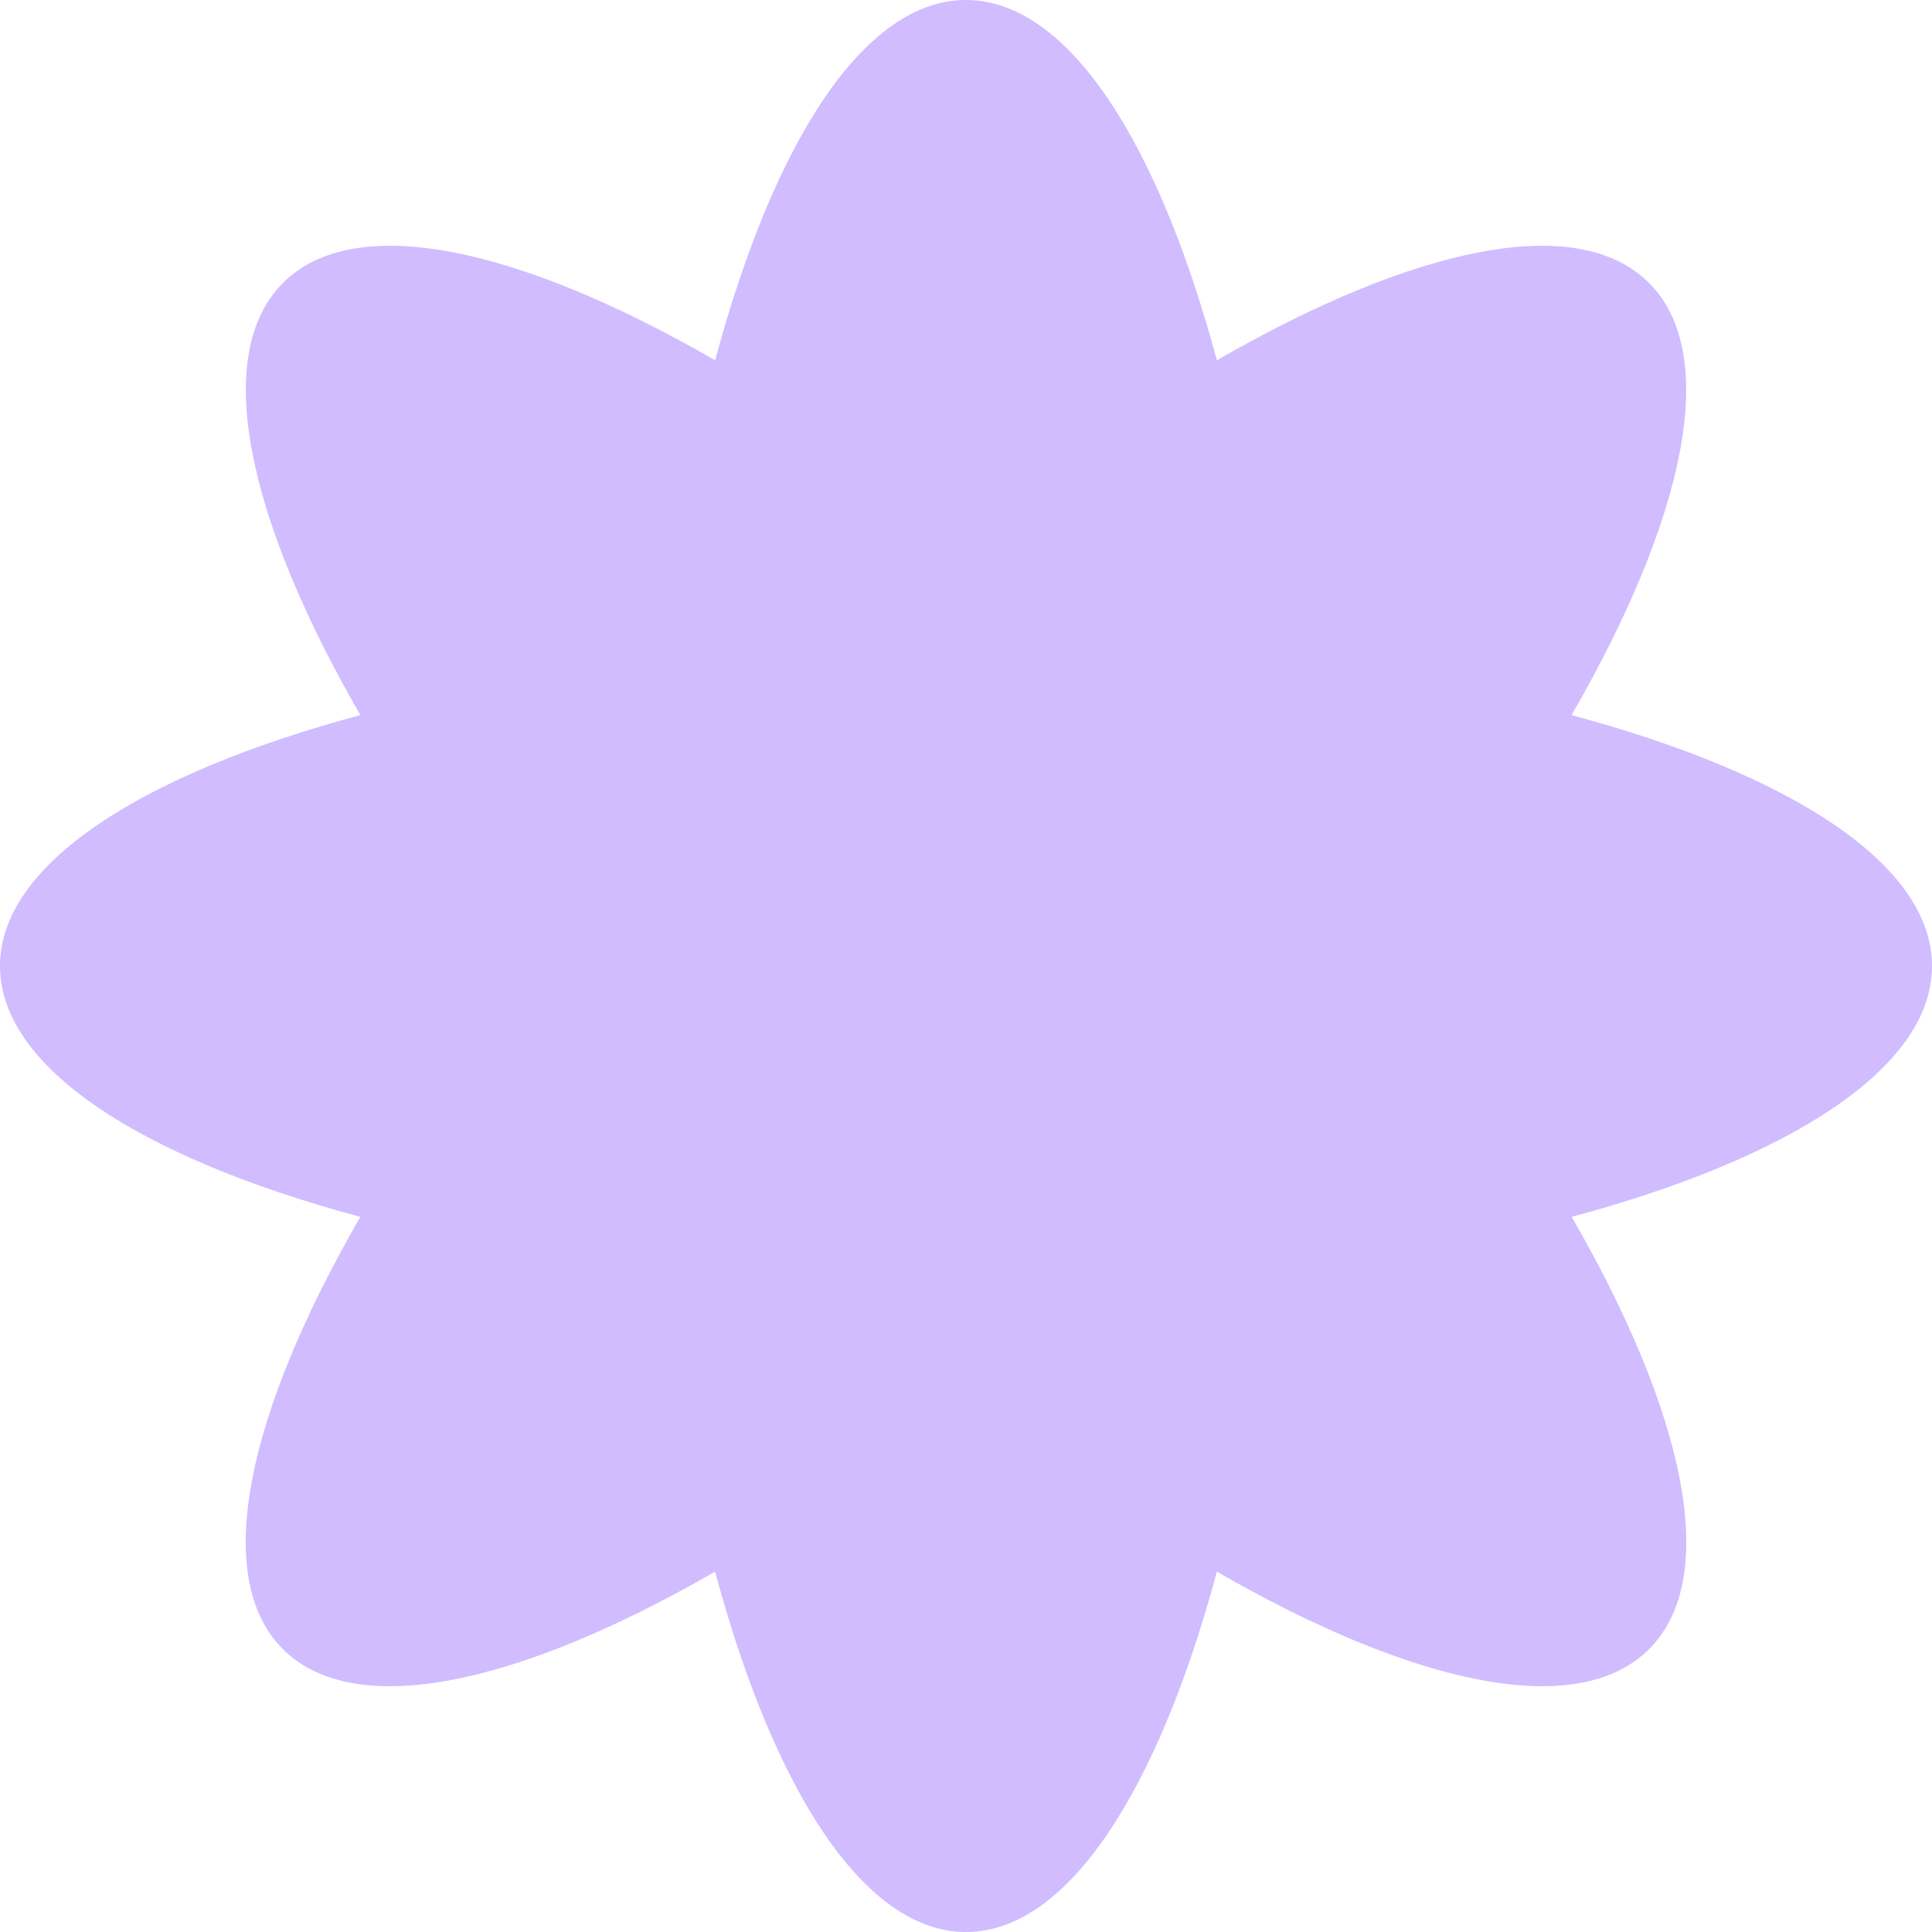 <svg width="320" height="320" viewBox="0 0 320 320" fill="none" xmlns="http://www.w3.org/2000/svg">
<path fill-rule="evenodd" clip-rule="evenodd" d="M273.13 46.862C261.25 34.988 234.19 40.86 201.55 59.681C191.77 23.285 176.79 2.9362e-06 160 0C143.2 -2.9362e-06 128.22 23.284 118.45 59.678C85.8 40.858 58.75 34.987 46.87 46.861C35 58.737 40.87 85.796 59.69 118.446C23.29 128.222 0 143.204 0 160C0 176.793 23.28 191.773 59.68 201.549C40.85 234.2 34.98 261.261 46.85 273.137C58.73 285.013 85.79 279.138 118.44 260.31C128.22 296.711 143.2 320 160 320C176.79 320 191.77 296.709 201.55 260.307C234.21 279.136 261.27 285.012 273.15 273.136C285.02 261.26 279.15 234.2 260.32 201.549C296.72 191.773 320 176.793 320 160C320 143.204 296.71 128.222 260.3 118.446C279.13 85.797 285 58.738 273.13 46.862Z" fill="#D0BCFF"/>
</svg>
